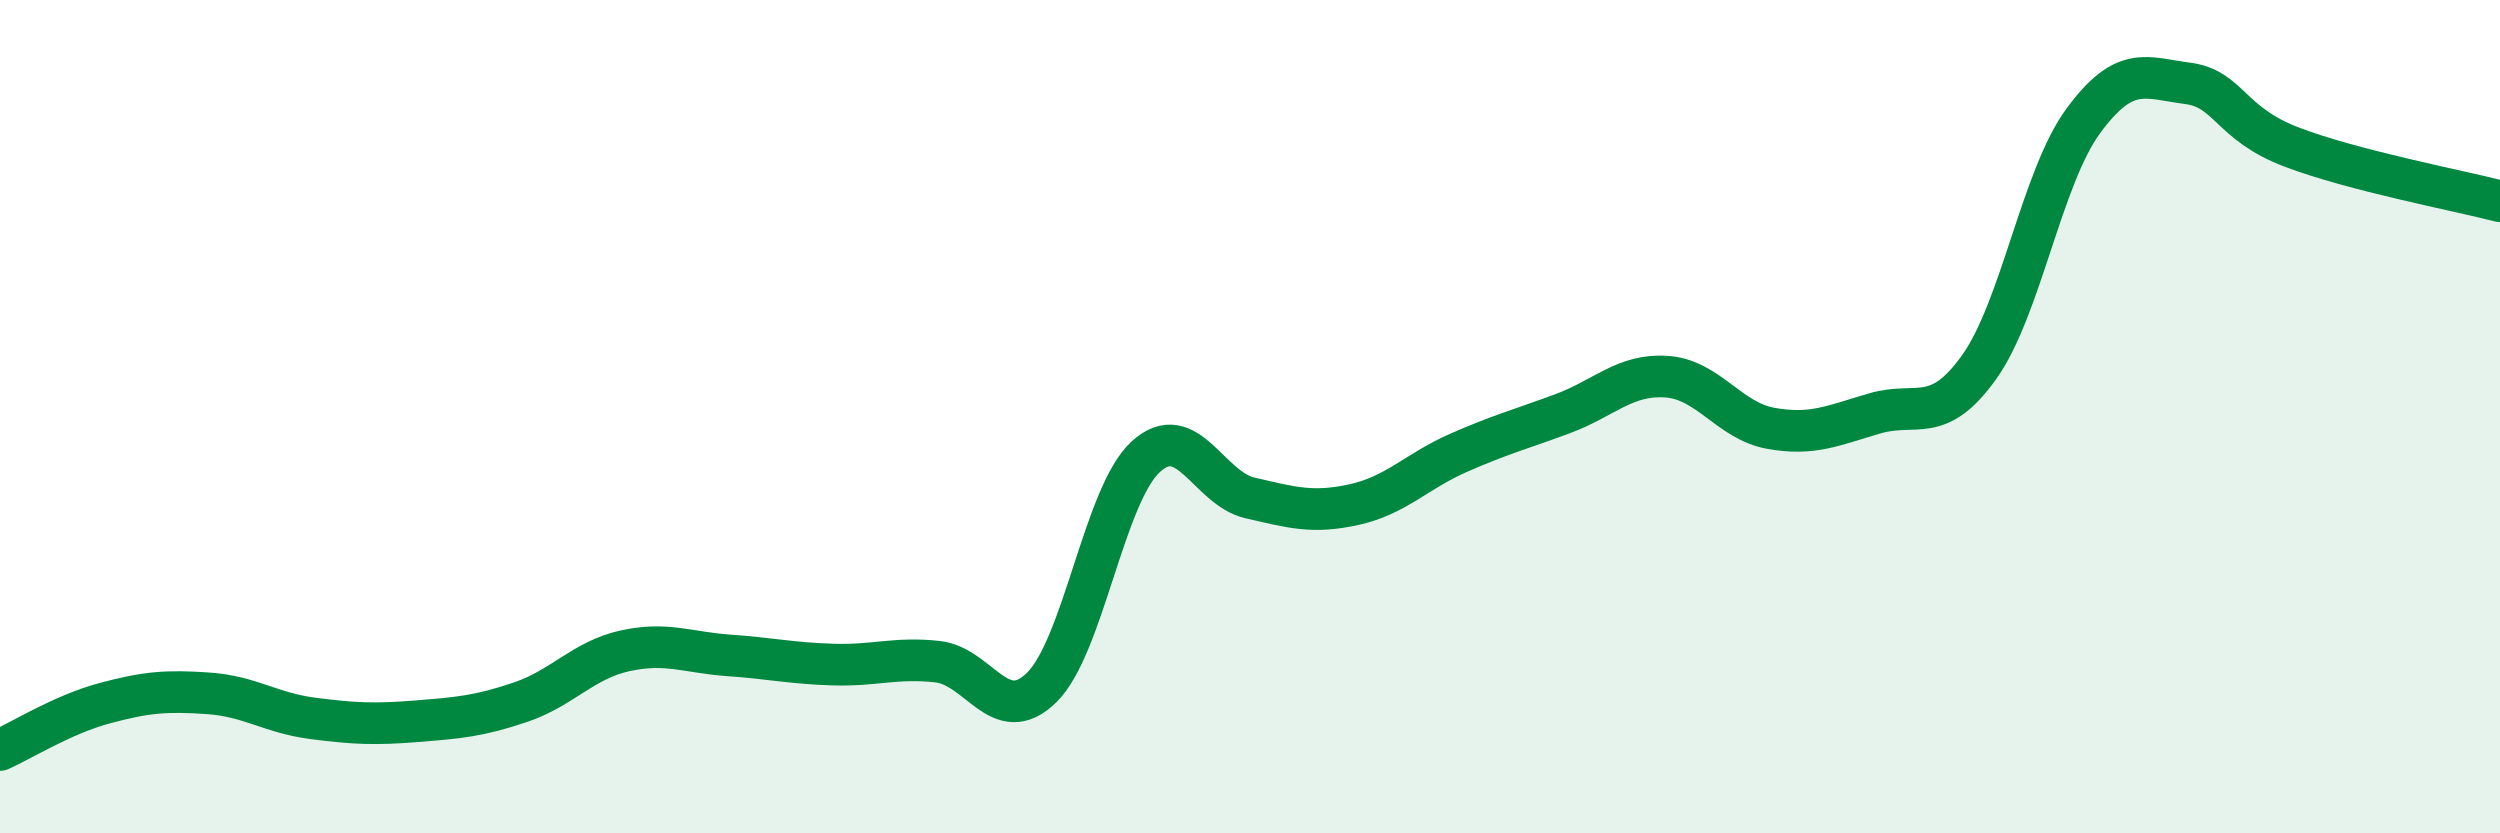 
    <svg width="60" height="20" viewBox="0 0 60 20" xmlns="http://www.w3.org/2000/svg">
      <path
        d="M 0,18 C 0.5,17.78 1.5,17.15 2.5,16.88 C 3.5,16.61 4,16.57 5,16.64 C 6,16.71 6.5,17.11 7.5,17.24 C 8.5,17.37 9,17.39 10,17.31 C 11,17.23 11.5,17.19 12.5,16.85 C 13.5,16.51 14,15.84 15,15.62 C 16,15.4 16.5,15.66 17.5,15.73 C 18.5,15.8 19,15.92 20,15.95 C 21,15.98 21.5,15.77 22.5,15.88 C 23.5,15.99 24,17.48 25,16.5 C 26,15.52 26.5,11.87 27.5,10.96 C 28.5,10.05 29,11.72 30,11.95 C 31,12.18 31.5,12.33 32.5,12.11 C 33.5,11.89 34,11.31 35,10.87 C 36,10.43 36.5,10.3 37.5,9.93 C 38.5,9.56 39,8.97 40,9.04 C 41,9.11 41.5,10.1 42.5,10.28 C 43.5,10.46 44,10.21 45,9.92 C 46,9.63 46.5,10.21 47.5,8.81 C 48.5,7.41 49,4.26 50,2.9 C 51,1.54 51.5,1.87 52.5,2 C 53.5,2.13 53.5,2.96 55,3.53 C 56.5,4.1 59,4.57 60,4.83L60 20L0 20Z"
        fill="#008740"
        opacity="0.1"
        stroke-linecap="round"
        stroke-linejoin="round"
      />
      <path
        d="M 0,18 C 0.5,17.78 1.5,17.15 2.5,16.88 C 3.5,16.61 4,16.57 5,16.64 C 6,16.71 6.5,17.11 7.5,17.24 C 8.5,17.37 9,17.39 10,17.31 C 11,17.23 11.5,17.19 12.5,16.85 C 13.5,16.51 14,15.84 15,15.62 C 16,15.4 16.5,15.66 17.5,15.73 C 18.5,15.8 19,15.92 20,15.95 C 21,15.98 21.5,15.77 22.5,15.88 C 23.5,15.99 24,17.48 25,16.5 C 26,15.52 26.5,11.87 27.5,10.96 C 28.5,10.05 29,11.72 30,11.95 C 31,12.18 31.5,12.33 32.5,12.11 C 33.5,11.89 34,11.31 35,10.87 C 36,10.43 36.5,10.3 37.5,9.93 C 38.5,9.56 39,8.97 40,9.04 C 41,9.11 41.5,10.1 42.5,10.28 C 43.5,10.46 44,10.21 45,9.92 C 46,9.63 46.5,10.21 47.5,8.81 C 48.5,7.41 49,4.26 50,2.9 C 51,1.54 51.5,1.87 52.5,2 C 53.5,2.13 53.5,2.96 55,3.53 C 56.5,4.1 59,4.57 60,4.83"
        stroke="#008740"
        stroke-width="1"
        fill="none"
        stroke-linecap="round"
        stroke-linejoin="round"
      />
    </svg>
  